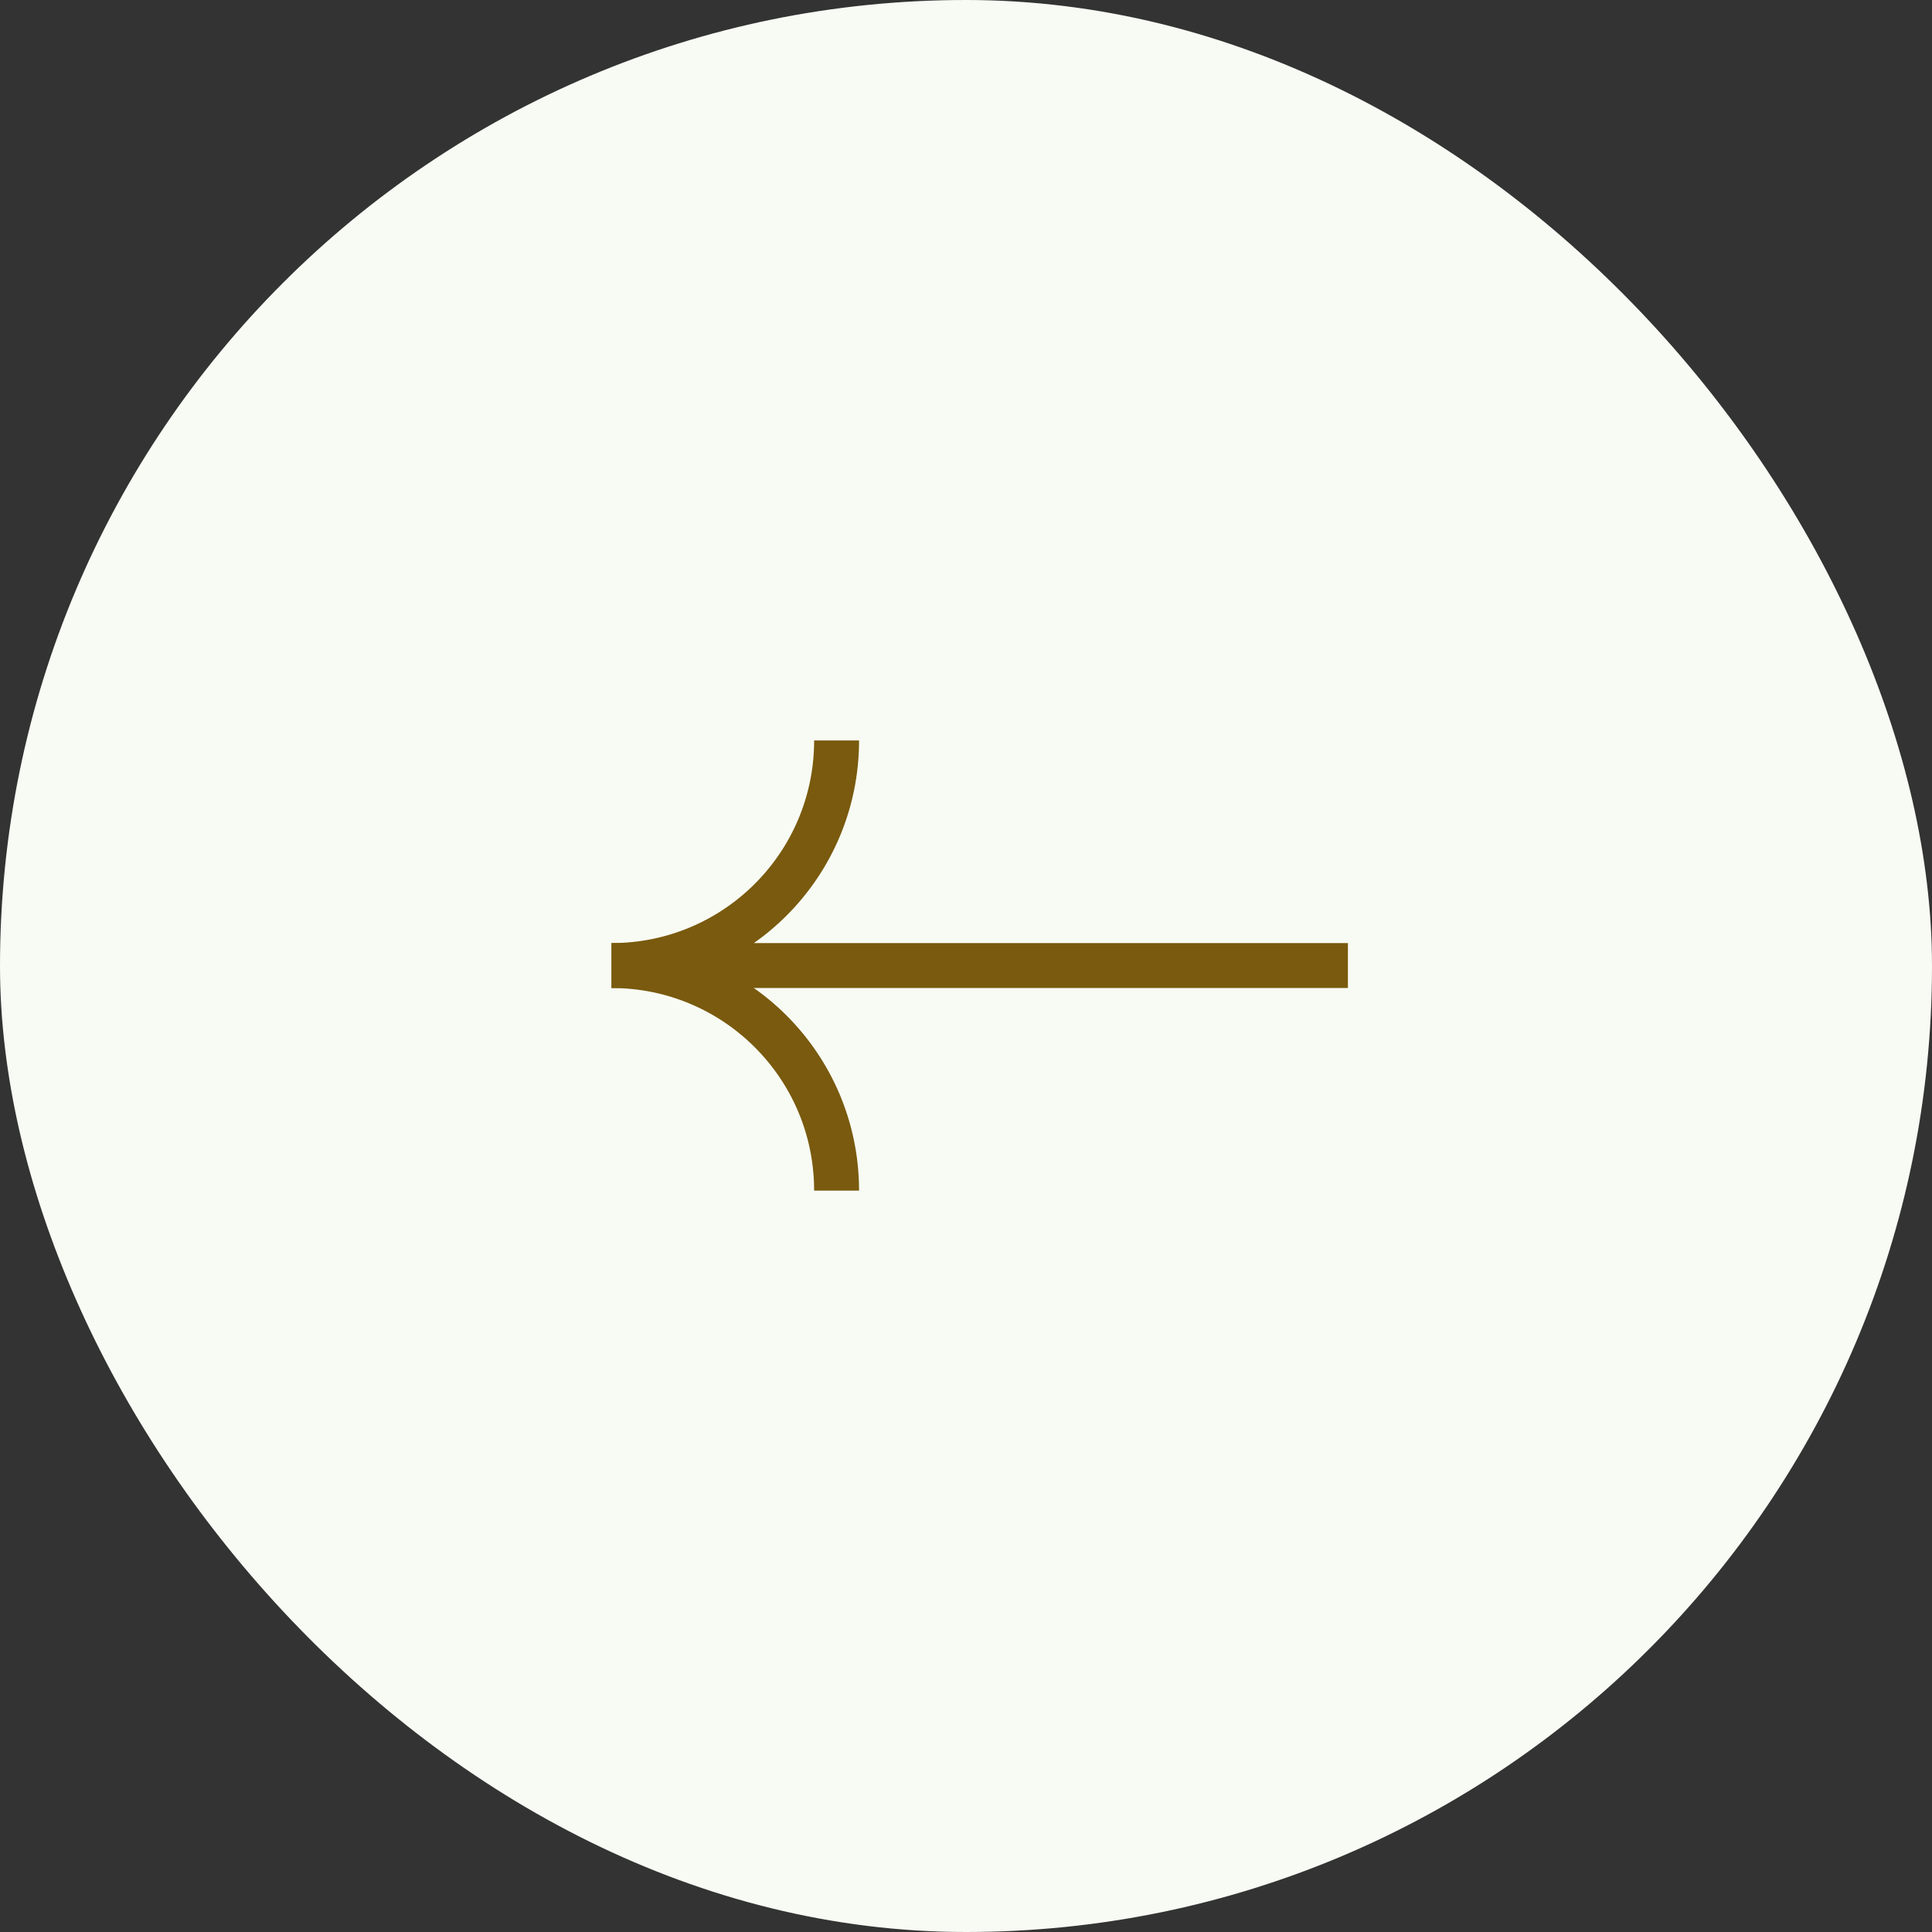 <svg width="43" height="43" viewBox="0 0 43 43" fill="none" xmlns="http://www.w3.org/2000/svg"><rect x="0" y="0" width="43" height="43" fill="#333333" stroke="none"/><rect x="43" y="43" width="43" height="43" rx="21.5" transform="rotate(-180 43 43)" fill="#F8FBF4"/><g clip-path="url(#clip0_1079_4973)" stroke="#795A0E" stroke-miterlimit="10"><path d="M13.61 21.49c2.77 0 5.01 2.24 5.01 5.01"/><path d="M18.62 16.48c0 2.77-2.24 5.01-5.01 5.01M30 21.49H15.22"/></g><defs><clipPath id="clip0_1079_4973"><path fill="#fff" d="M30 26.5H13.61V16.48H30z"/></clipPath></defs></svg>